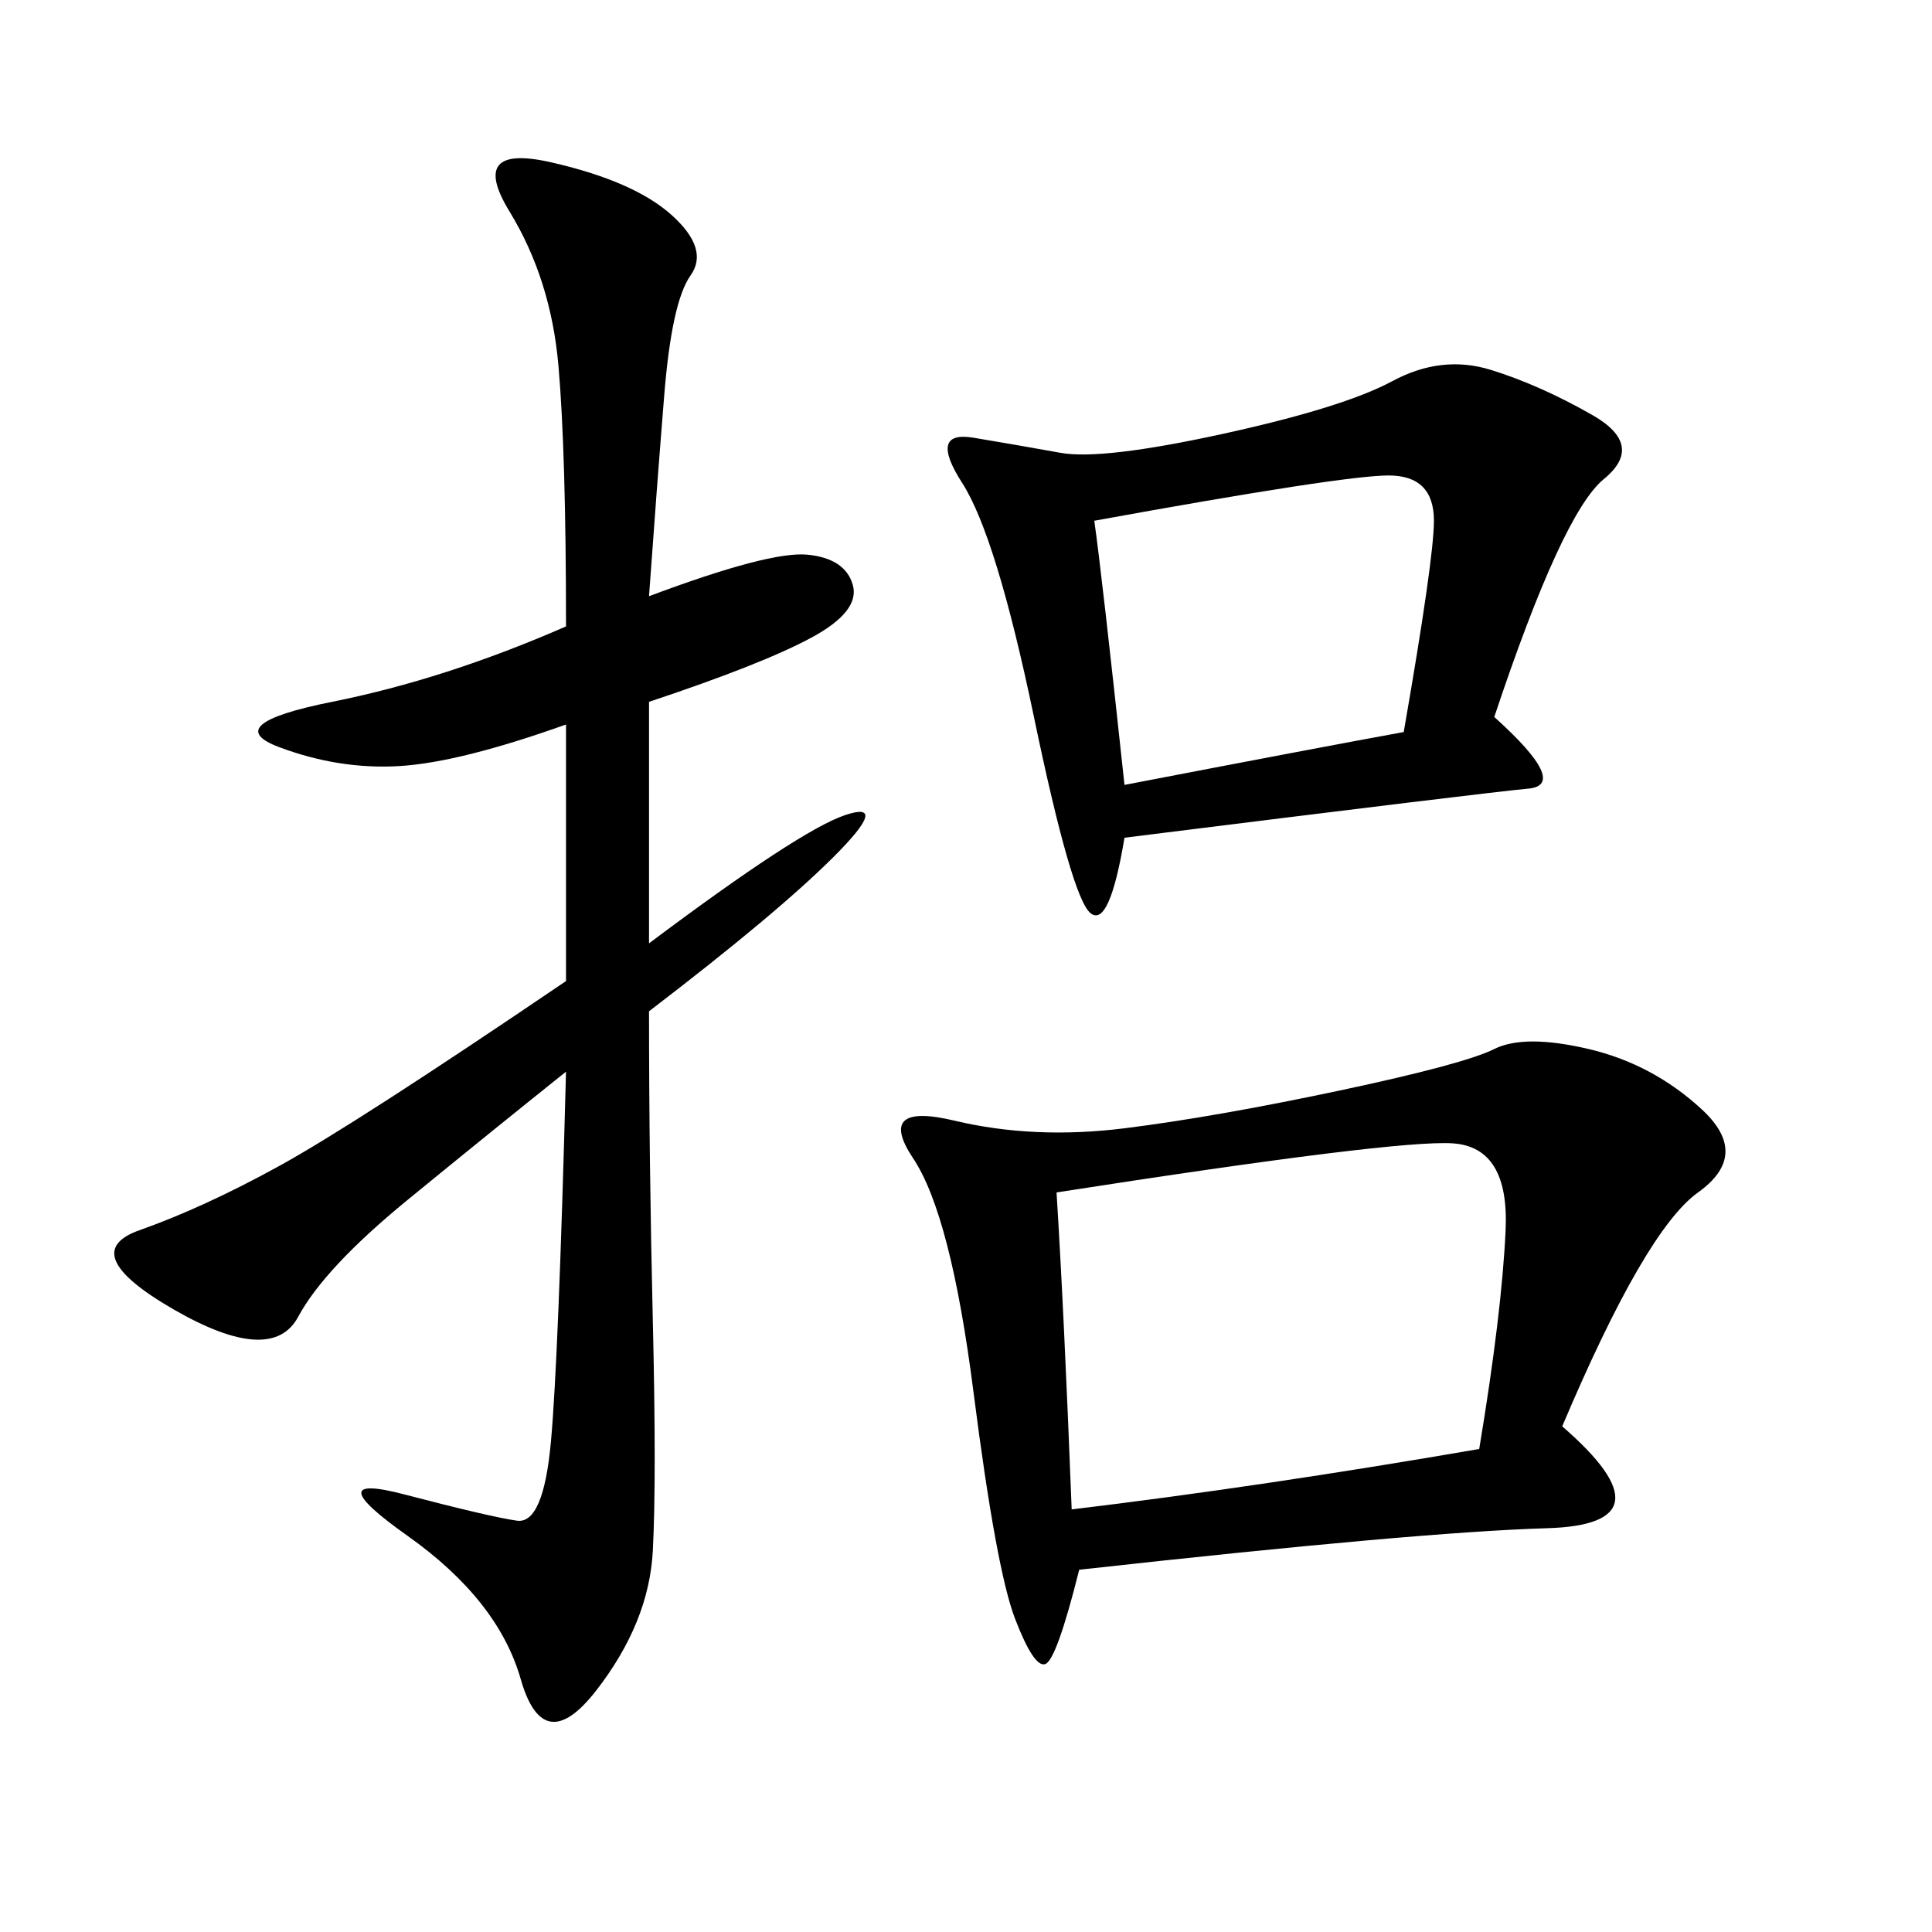 <svg xmlns="http://www.w3.org/2000/svg" xmlns:xlink="http://www.w3.org/1999/xlink" width="300" height="300"><path d="M242.58 221.48Q260.16 236.72 240.23 237.30Q220.31 237.89 167.58 243.75L167.58 243.75Q164.06 257.81 162.30 258.40Q160.55 258.98 157.62 251.37Q154.69 243.75 151.17 216.21Q147.66 188.67 141.80 179.88Q135.94 171.09 148.24 174.02Q160.55 176.95 174.61 175.20Q188.67 173.44 208.01 169.34Q227.34 165.23 232.03 162.89Q236.72 160.55 246.68 162.89Q256.64 165.23 264.26 172.27Q271.88 179.30 263.67 185.16Q255.47 191.02 242.58 221.48L242.58 221.48ZM100.78 92.58Q119.53 85.55 125.39 86.13Q131.25 86.72 132.42 90.82Q133.59 94.92 125.98 99.02Q118.36 103.13 100.78 108.98L100.78 108.98L100.78 146.48Q124.22 128.91 131.25 126.56Q138.28 124.22 129.49 133.01Q120.70 141.80 100.78 157.03L100.78 157.03Q100.78 180.47 101.37 205.08Q101.95 229.69 101.37 240.82Q100.78 251.95 92.58 262.50Q84.38 273.05 80.86 260.74Q77.34 248.44 63.28 238.48Q49.22 228.52 62.70 232.03Q76.17 235.55 80.27 236.13Q84.38 236.72 85.55 223.83Q86.72 210.94 87.89 166.41L87.89 166.41Q76.17 175.78 63.28 186.33Q50.39 196.88 46.29 204.49Q42.19 212.11 26.95 203.32Q11.72 194.53 21.68 191.02Q31.64 187.50 43.36 181.05Q55.08 174.61 87.89 152.34L87.89 152.34L87.89 112.50Q71.48 118.36 62.11 118.95Q52.73 119.53 43.36 116.02Q33.98 112.50 51.56 108.98Q69.14 105.47 87.89 97.27L87.89 97.27Q87.89 70.31 86.72 56.84Q85.55 43.36 79.10 32.81Q72.66 22.27 85.55 25.20Q98.44 28.13 104.30 33.40Q110.16 38.67 107.23 42.77Q104.30 46.88 103.13 61.52Q101.95 76.17 100.78 92.58L100.78 92.58ZM232.03 111.33Q243.75 121.88 237.30 122.46Q230.86 123.05 174.61 130.08L174.61 130.08Q172.27 144.14 169.34 141.80Q166.41 139.45 160.55 111.33Q154.69 83.20 149.41 75Q144.14 66.80 151.17 67.97Q158.20 69.14 164.65 70.31Q171.09 71.48 189.84 67.38Q208.59 63.28 216.21 59.18Q223.83 55.08 231.45 57.42Q239.06 59.77 247.27 64.45Q255.47 69.14 249.02 74.41Q242.58 79.69 232.03 111.33L232.03 111.33ZM164.06 185.16Q165.23 203.91 166.41 234.38L166.41 234.38Q195.70 230.86 229.69 225L229.69 225Q233.20 203.91 233.79 191.02Q234.38 178.13 225.59 177.54Q216.80 176.95 164.06 185.16L164.06 185.16ZM169.92 80.86Q171.09 89.06 174.61 121.88L174.61 121.88Q205.08 116.02 217.97 113.67L217.97 113.67Q222.66 86.72 222.66 80.86L222.66 80.86Q222.66 73.83 215.63 73.83L215.63 73.83Q208.59 73.83 169.92 80.86L169.92 80.86Z"/></svg>
